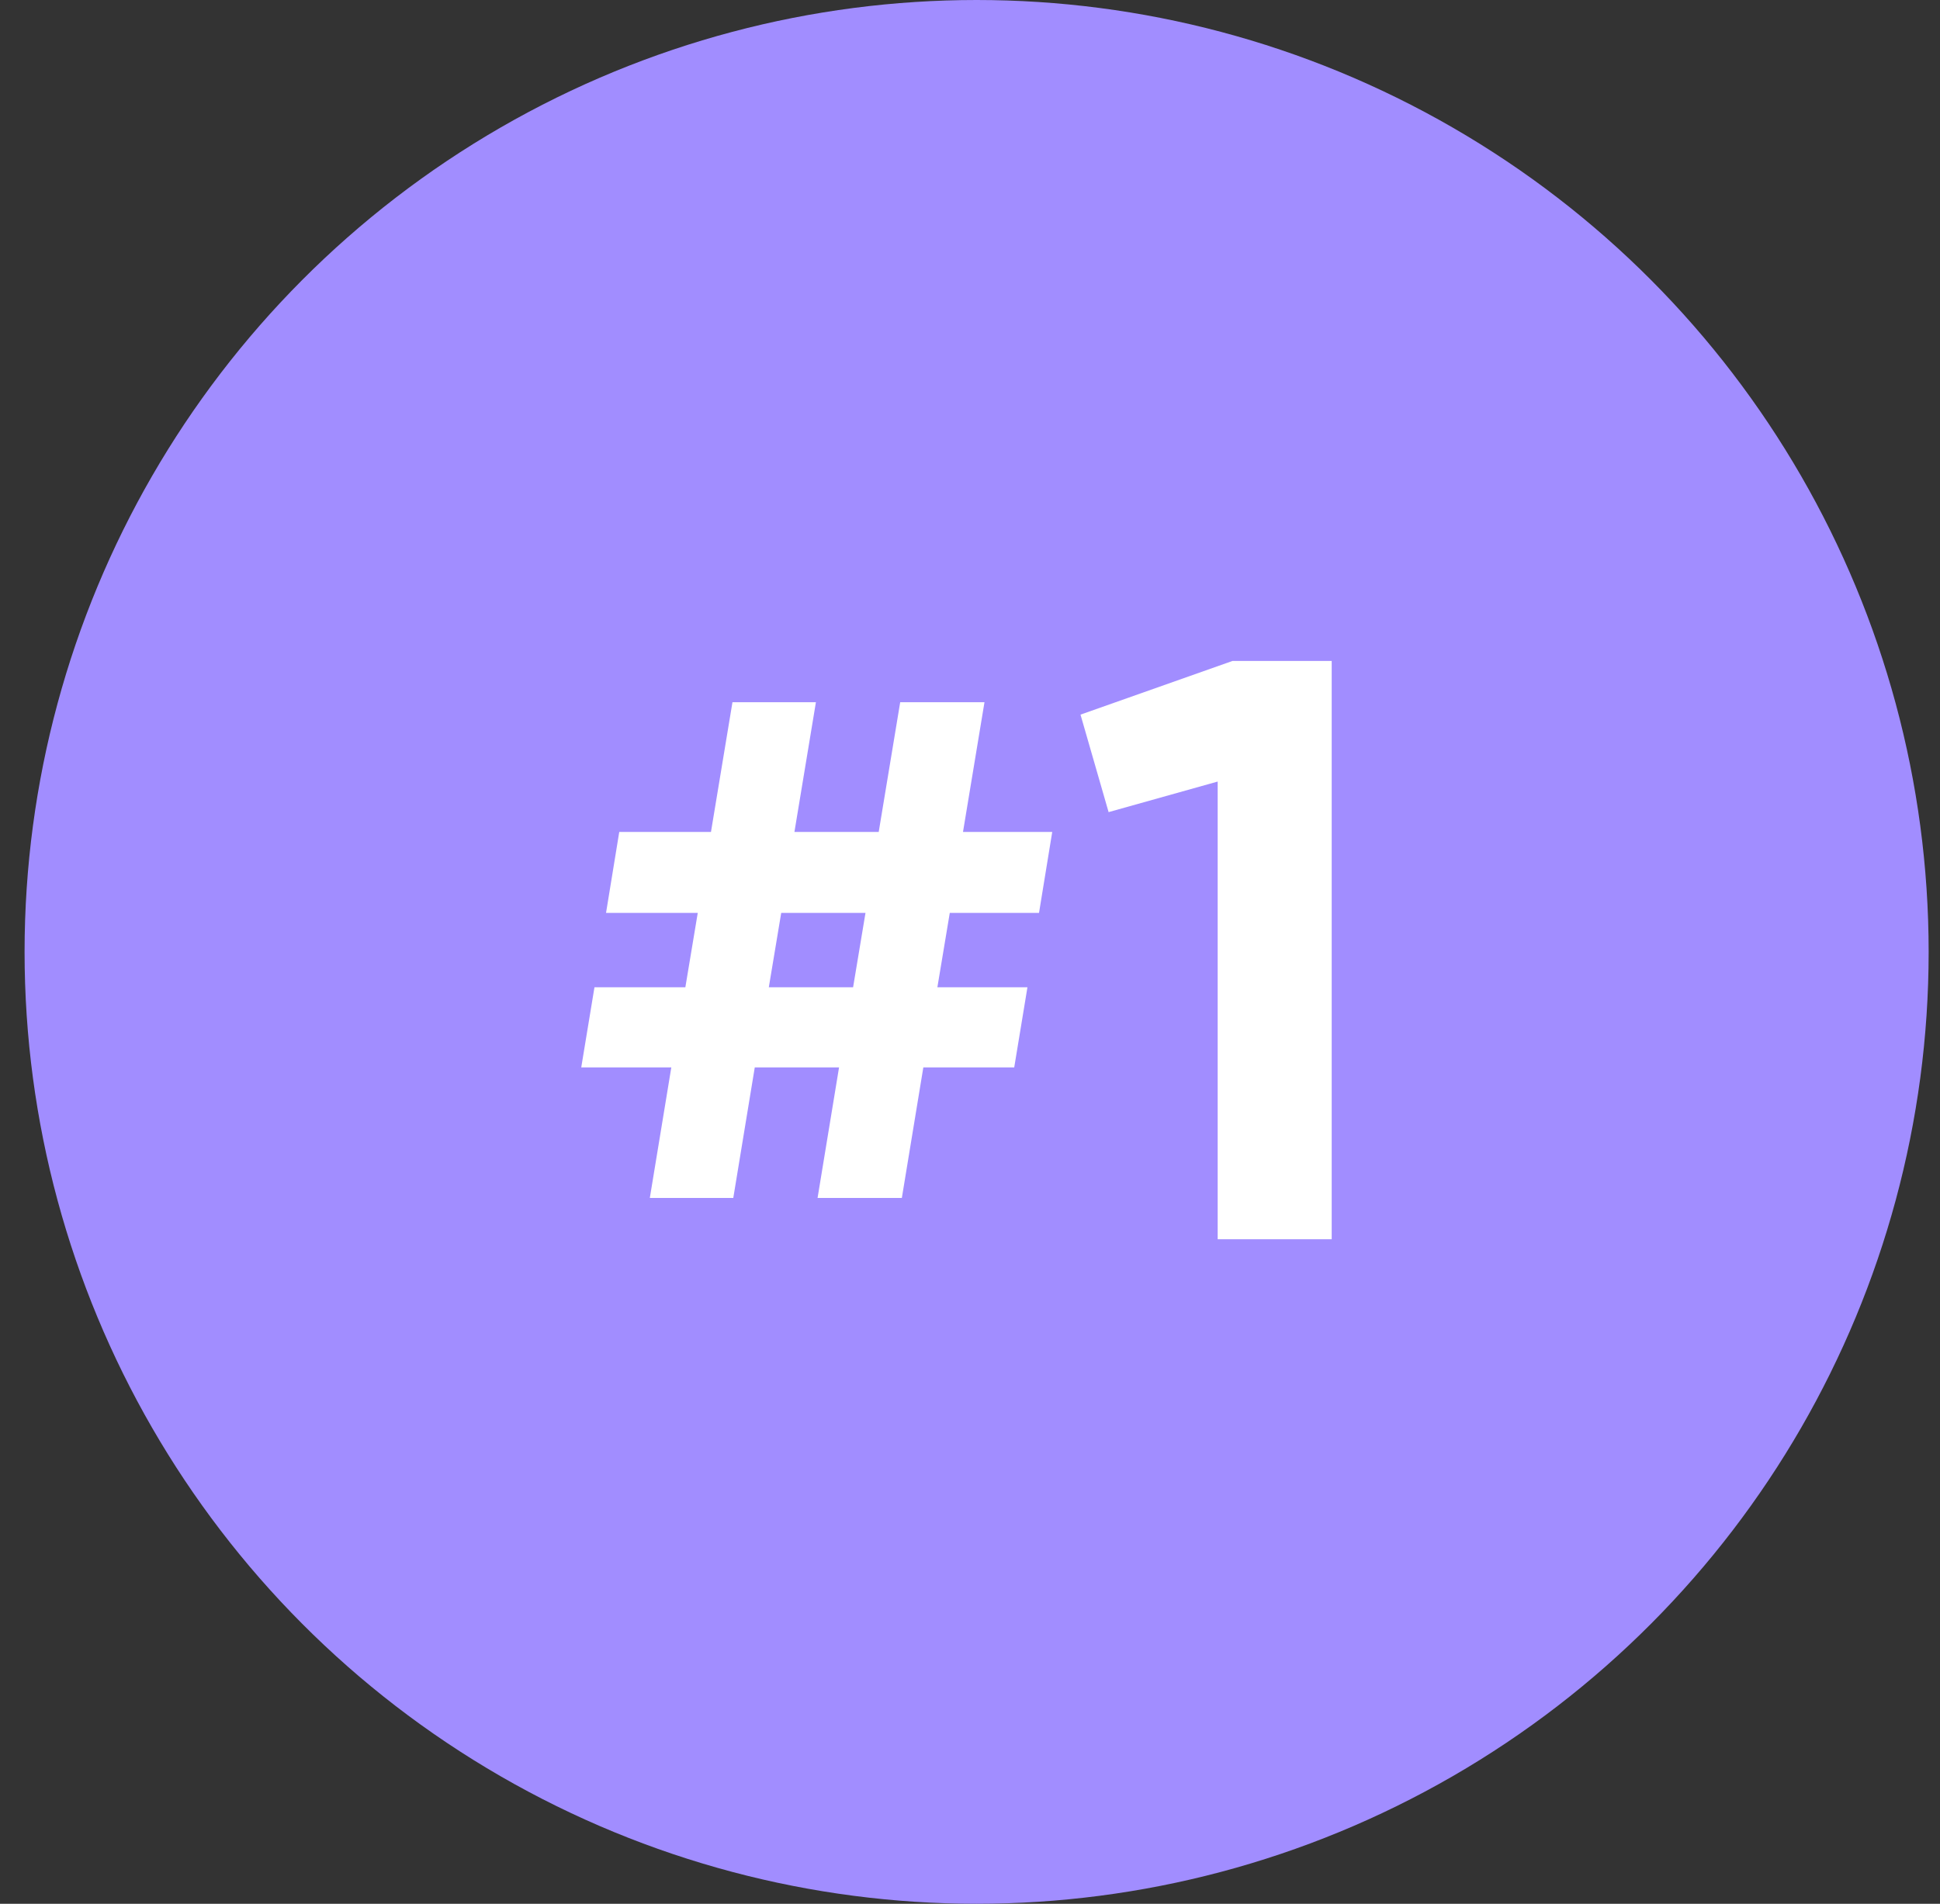 <?xml version="1.0" encoding="UTF-8"?> <svg xmlns="http://www.w3.org/2000/svg" width="54" height="53" viewBox="0 0 54 53" fill="none"><rect x="0" y="0" width="54" height="53" fill="#333333" stroke="none"/><circle cx="27.184" cy="26.5" r="26.5" fill="#A18DFF"></circle><path d="M29.289 23.161L28.921 25.415H26.437L26.092 27.485H28.599L28.231 29.716H25.701L25.103 33.35H22.757L23.355 29.716H21.009L20.411 33.35H18.088L18.686 29.716H16.179L16.547 27.485H19.077L19.422 25.415H16.869L17.237 23.161H19.79L20.388 19.55H22.711L22.113 23.161H24.459L25.057 19.55H27.403L26.805 23.161H29.289ZM21.4 27.485H23.746L24.091 25.415H21.745L21.4 27.485ZM30.076 19.895L34.308 18.4H37.068V34.5H33.894V21.758L30.858 22.609L30.076 19.895Z" fill="white"></path></svg> 